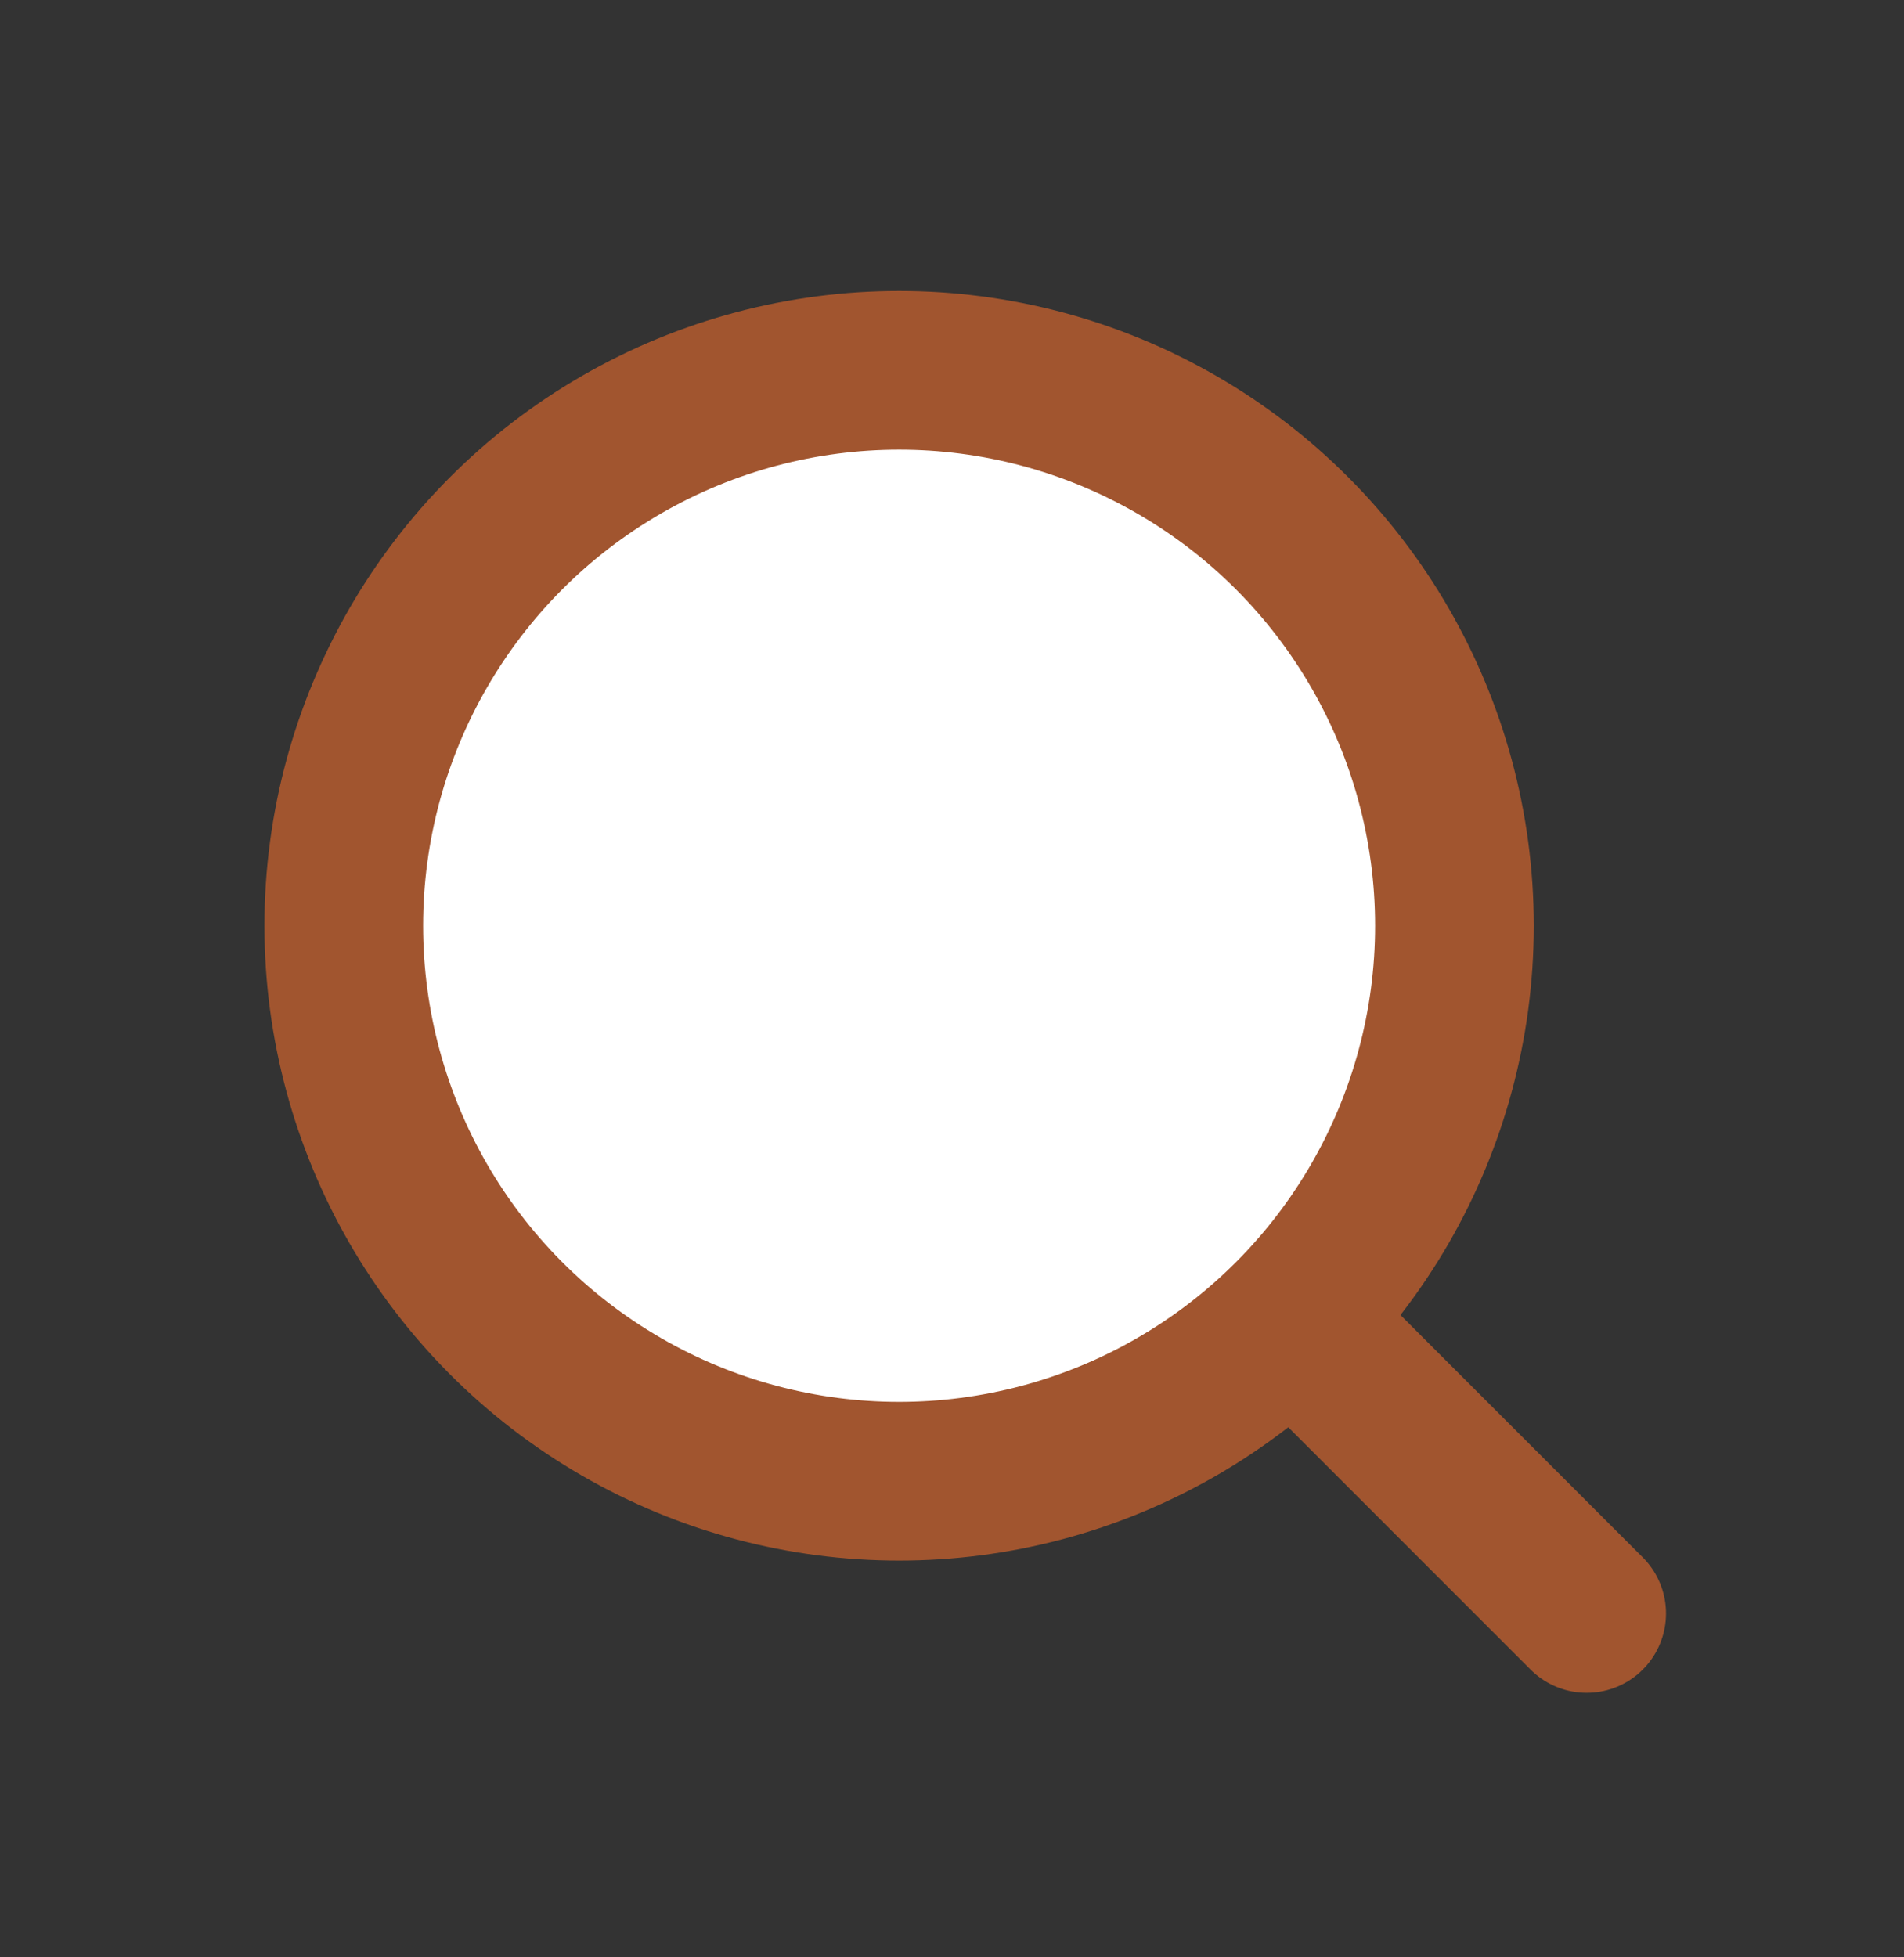 <?xml version="1.0" encoding="UTF-8"?> <svg xmlns="http://www.w3.org/2000/svg" width="36" height="37" viewBox="0 0 36 37" fill="none"><rect x="0" y="0" width="36" height="37" fill="#333333" stroke="none"/><path d="M30 30.5L18 18.5" stroke="#A1552F" stroke-width="3" stroke-linecap="round" stroke-linejoin="round"></path><circle cx="17" cy="17.5" r="10.5" fill="white" stroke="#A1552F" stroke-width="3"></circle></svg> 